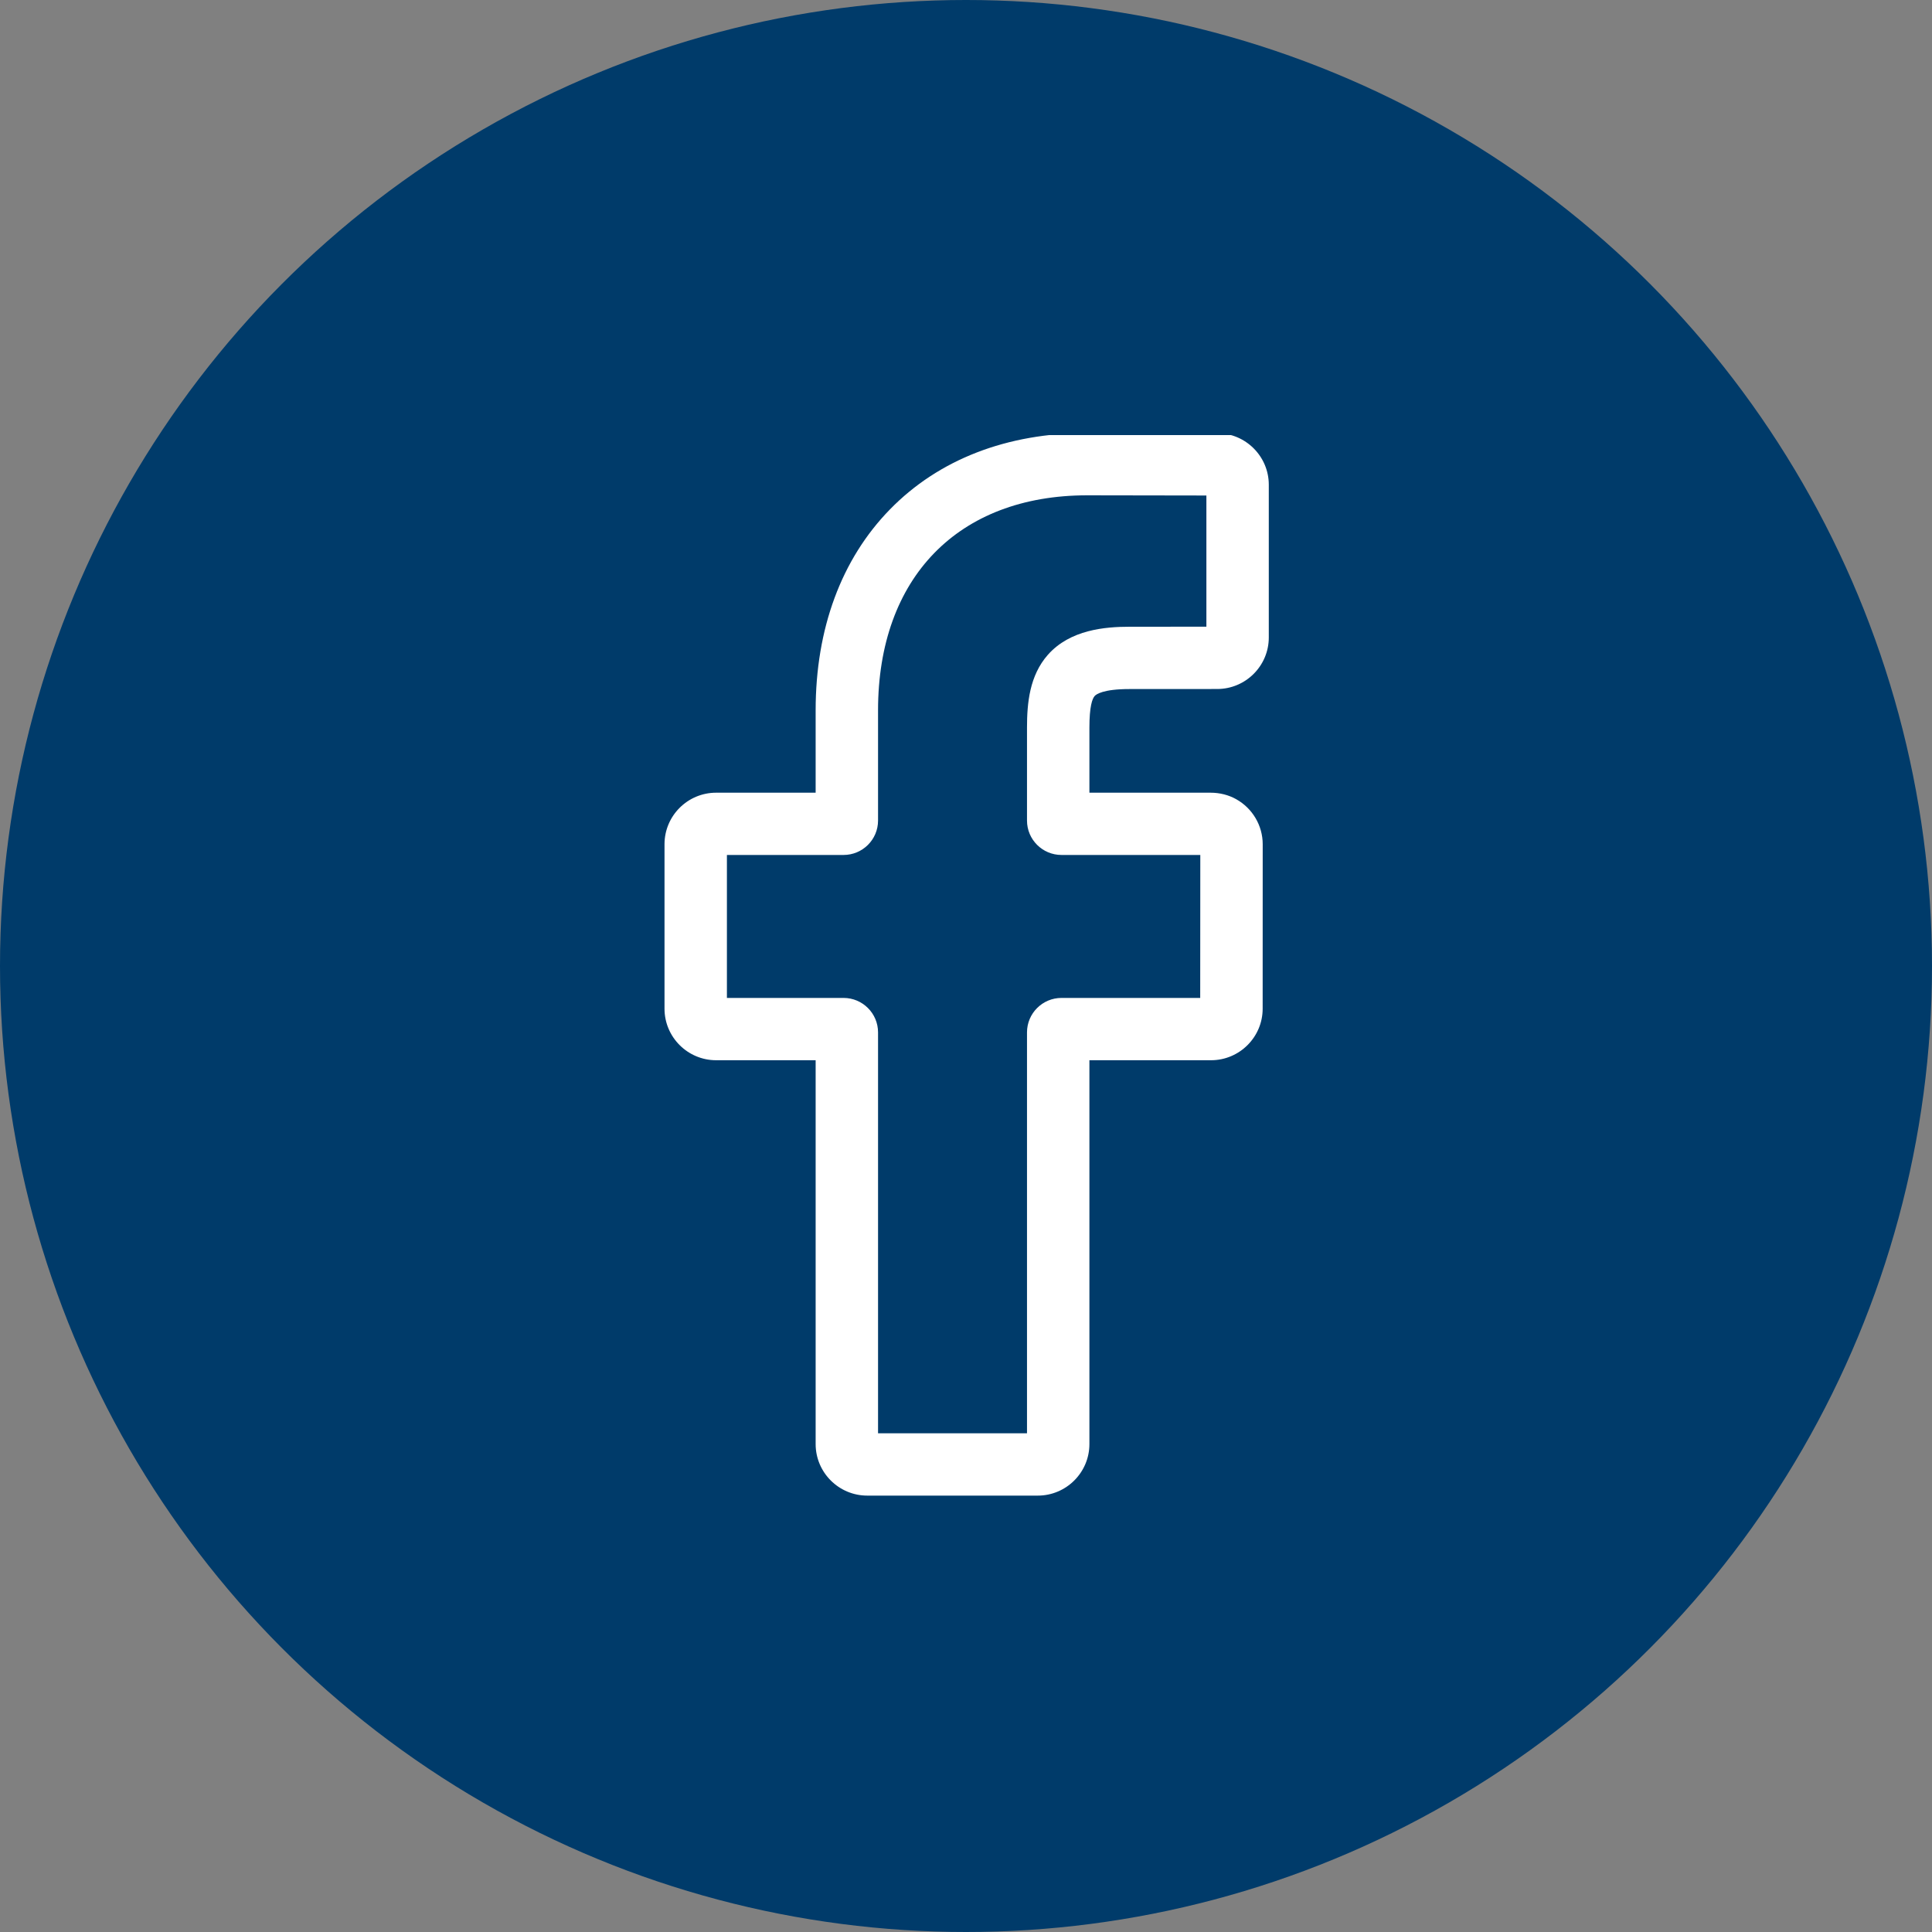 <svg width="40" height="40" viewBox="0 0 40 40" fill="none" xmlns="http://www.w3.org/2000/svg">
<rect x="0" y="0" width="40" height="40" fill="#808080" stroke="none"/>
<circle cx="20" cy="20" r="20" fill="#003B6A"/>
<g clip-path="url(#clip0_1361_4967)">
<path d="M21.486 30.965H17.956C17.366 30.965 16.887 30.486 16.887 29.898V21.951H14.827C14.237 21.951 13.758 21.472 13.758 20.884V17.479C13.758 16.89 14.237 16.412 14.827 16.412H16.887V14.707C16.887 13.016 17.419 11.577 18.425 10.547C19.435 9.512 20.848 8.965 22.509 8.965L25.202 8.969C25.79 8.97 26.269 9.449 26.269 10.036V13.198C26.269 13.786 25.79 14.265 25.2 14.265L23.387 14.266C22.835 14.266 22.694 14.376 22.664 14.41C22.614 14.466 22.555 14.626 22.555 15.064V16.412H25.064C25.253 16.412 25.436 16.458 25.593 16.546C25.932 16.735 26.143 17.093 26.143 17.479L26.142 20.884C26.142 21.472 25.662 21.951 25.073 21.951H22.555V29.898C22.555 30.486 22.075 30.965 21.486 30.965ZM18.179 29.675H21.263V21.374C21.263 20.981 21.583 20.661 21.977 20.661H24.849L24.851 17.701H21.977C21.583 17.701 21.263 17.382 21.263 16.989V15.064C21.263 14.56 21.314 13.988 21.695 13.557C22.156 13.036 22.881 12.976 23.387 12.976L24.977 12.975V10.259L22.509 10.255C19.838 10.255 18.179 11.961 18.179 14.707V16.989C18.179 17.382 17.859 17.701 17.465 17.701H15.05V20.661H17.465C17.859 20.661 18.179 20.981 18.179 21.374V29.675Z" fill="white"/>
</g>
<defs>
<clipPath id="clip0_1361_4967">
<rect width="22" height="22" fill="white" transform="translate(9 9.008)"/>
</clipPath>
</defs>
</svg>
